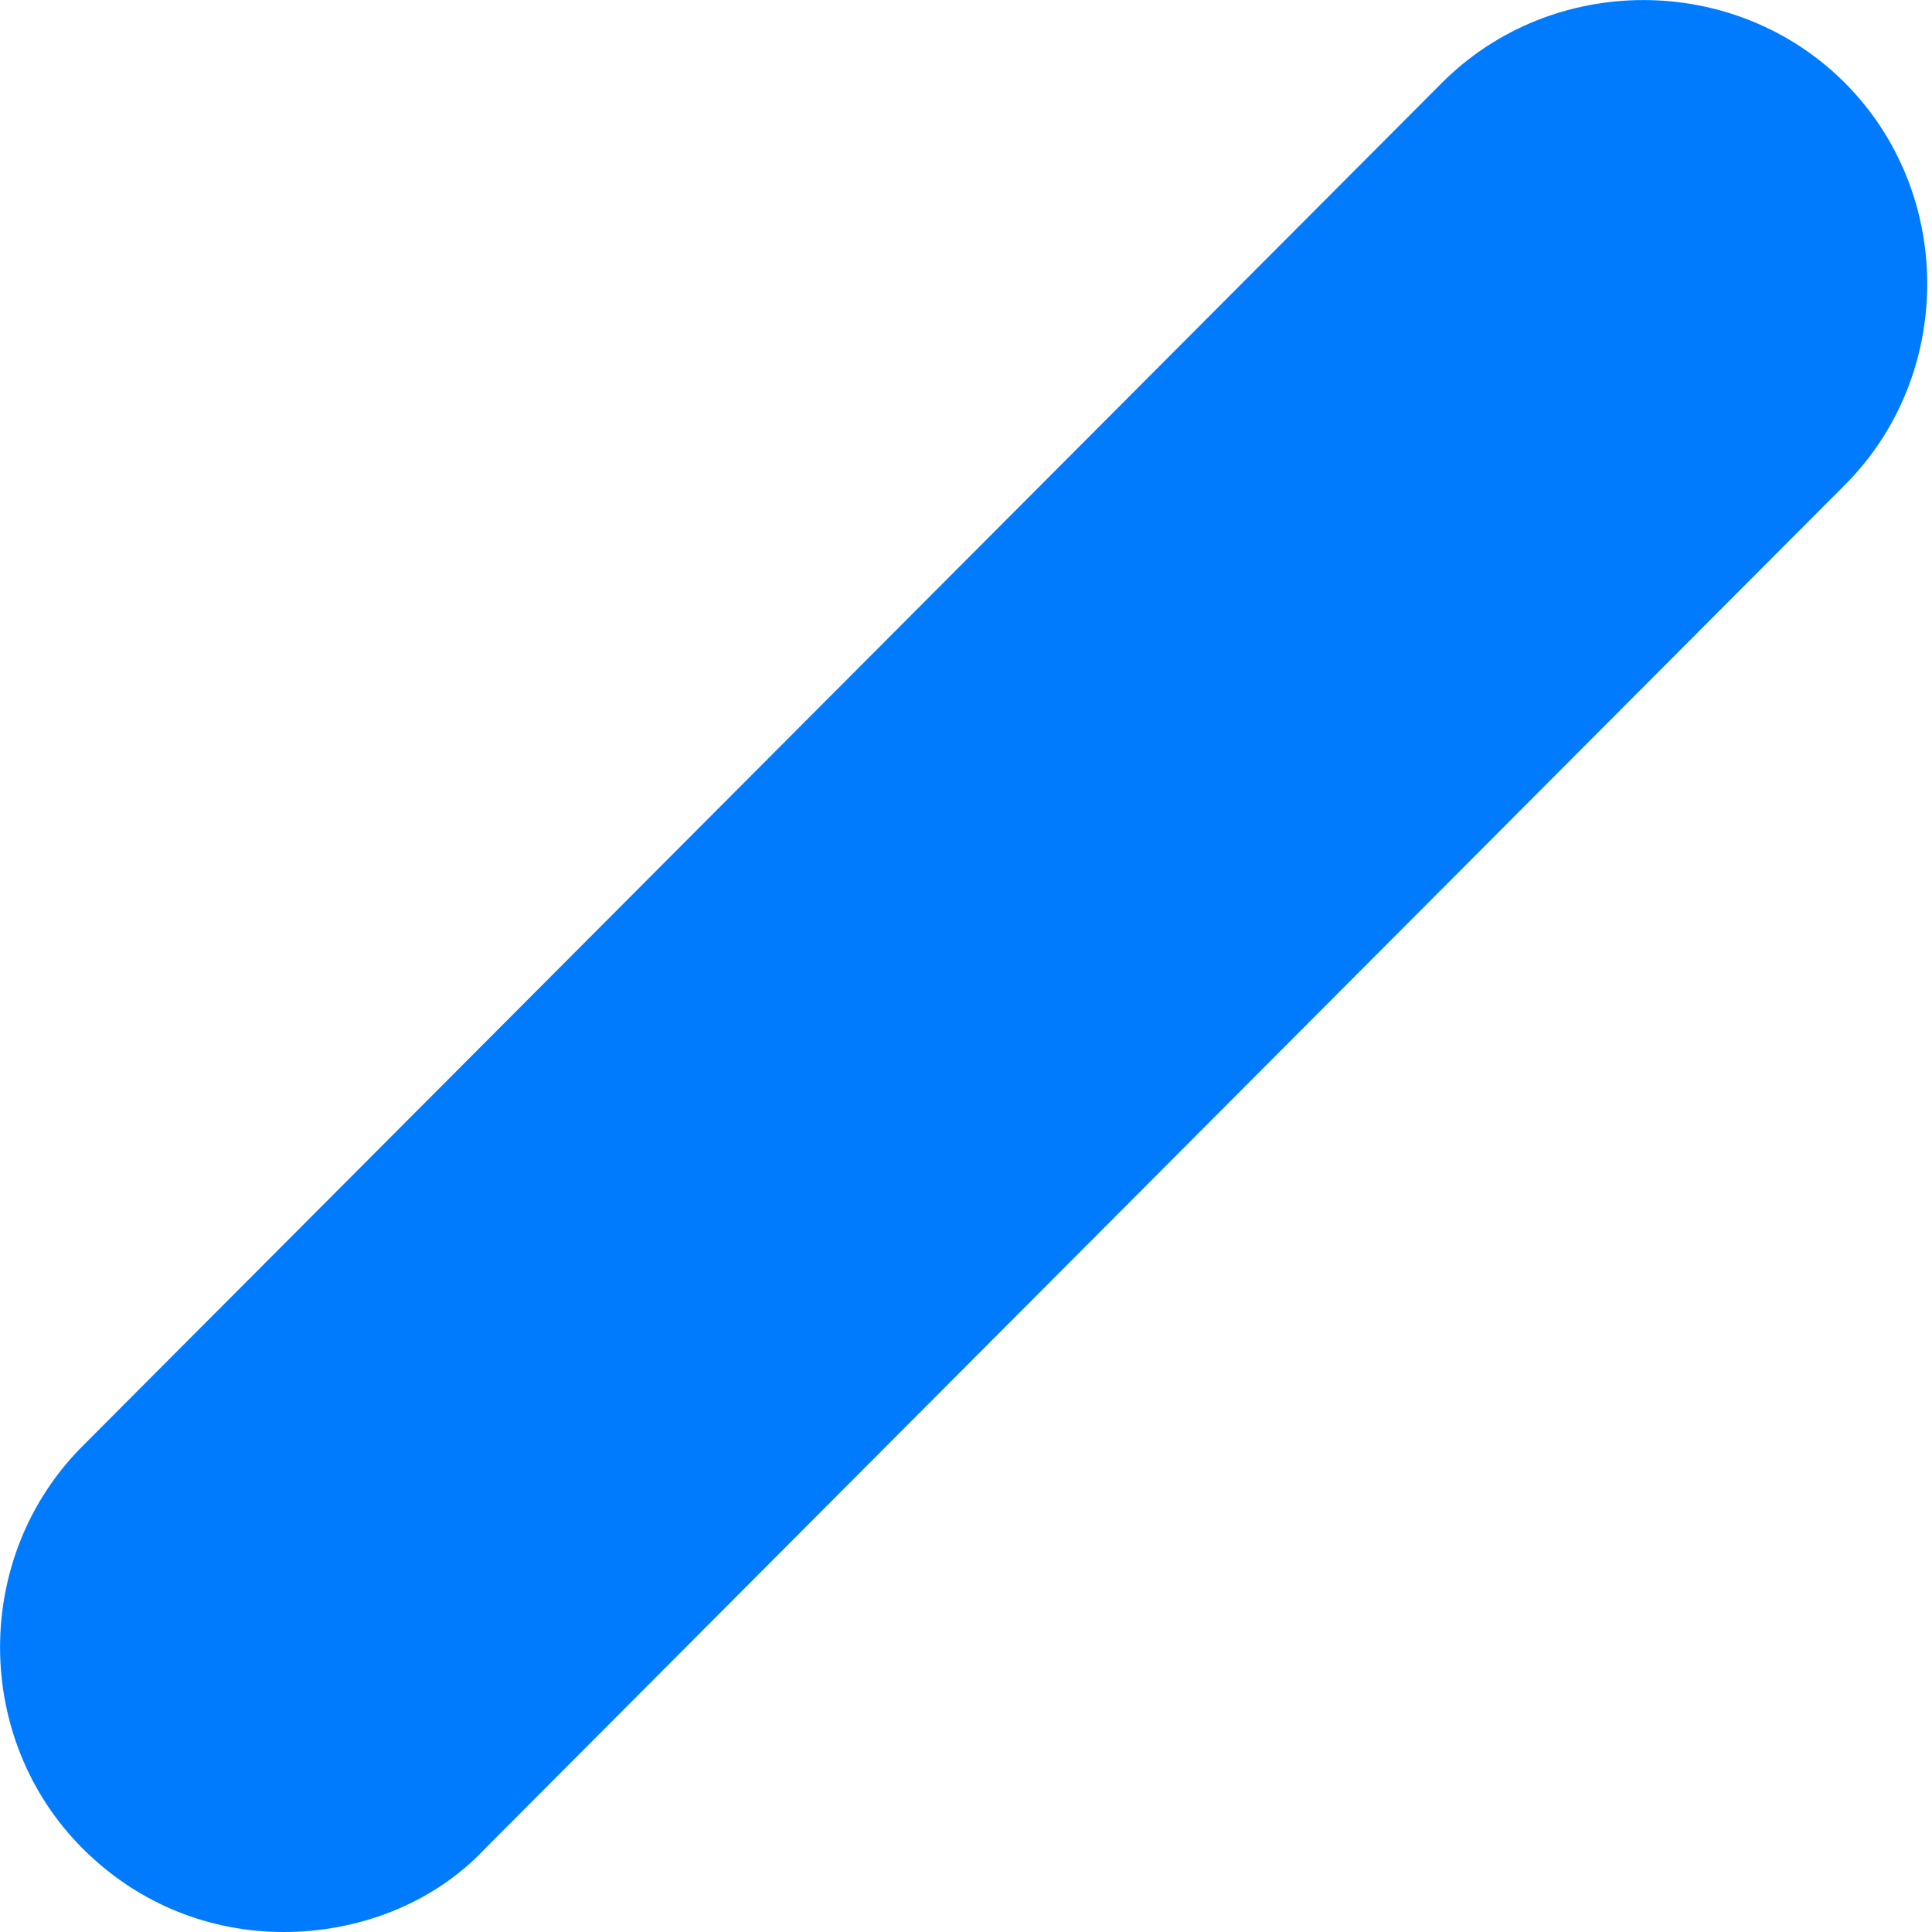 <svg width="9" height="9" viewBox="0 0 9 9" fill="none" xmlns="http://www.w3.org/2000/svg">
<path d="M1.322 9C0.986 9 0.65 8.876 0.385 8.611C-0.128 8.098 -0.128 7.249 0.385 6.736L6.718 0.385C7.231 -0.128 8.08 -0.128 8.593 0.385C9.106 0.898 9.106 1.747 8.593 2.26L2.26 8.611C2.012 8.876 1.658 9 1.322 9Z" fill="#007BFD"/>
</svg>
